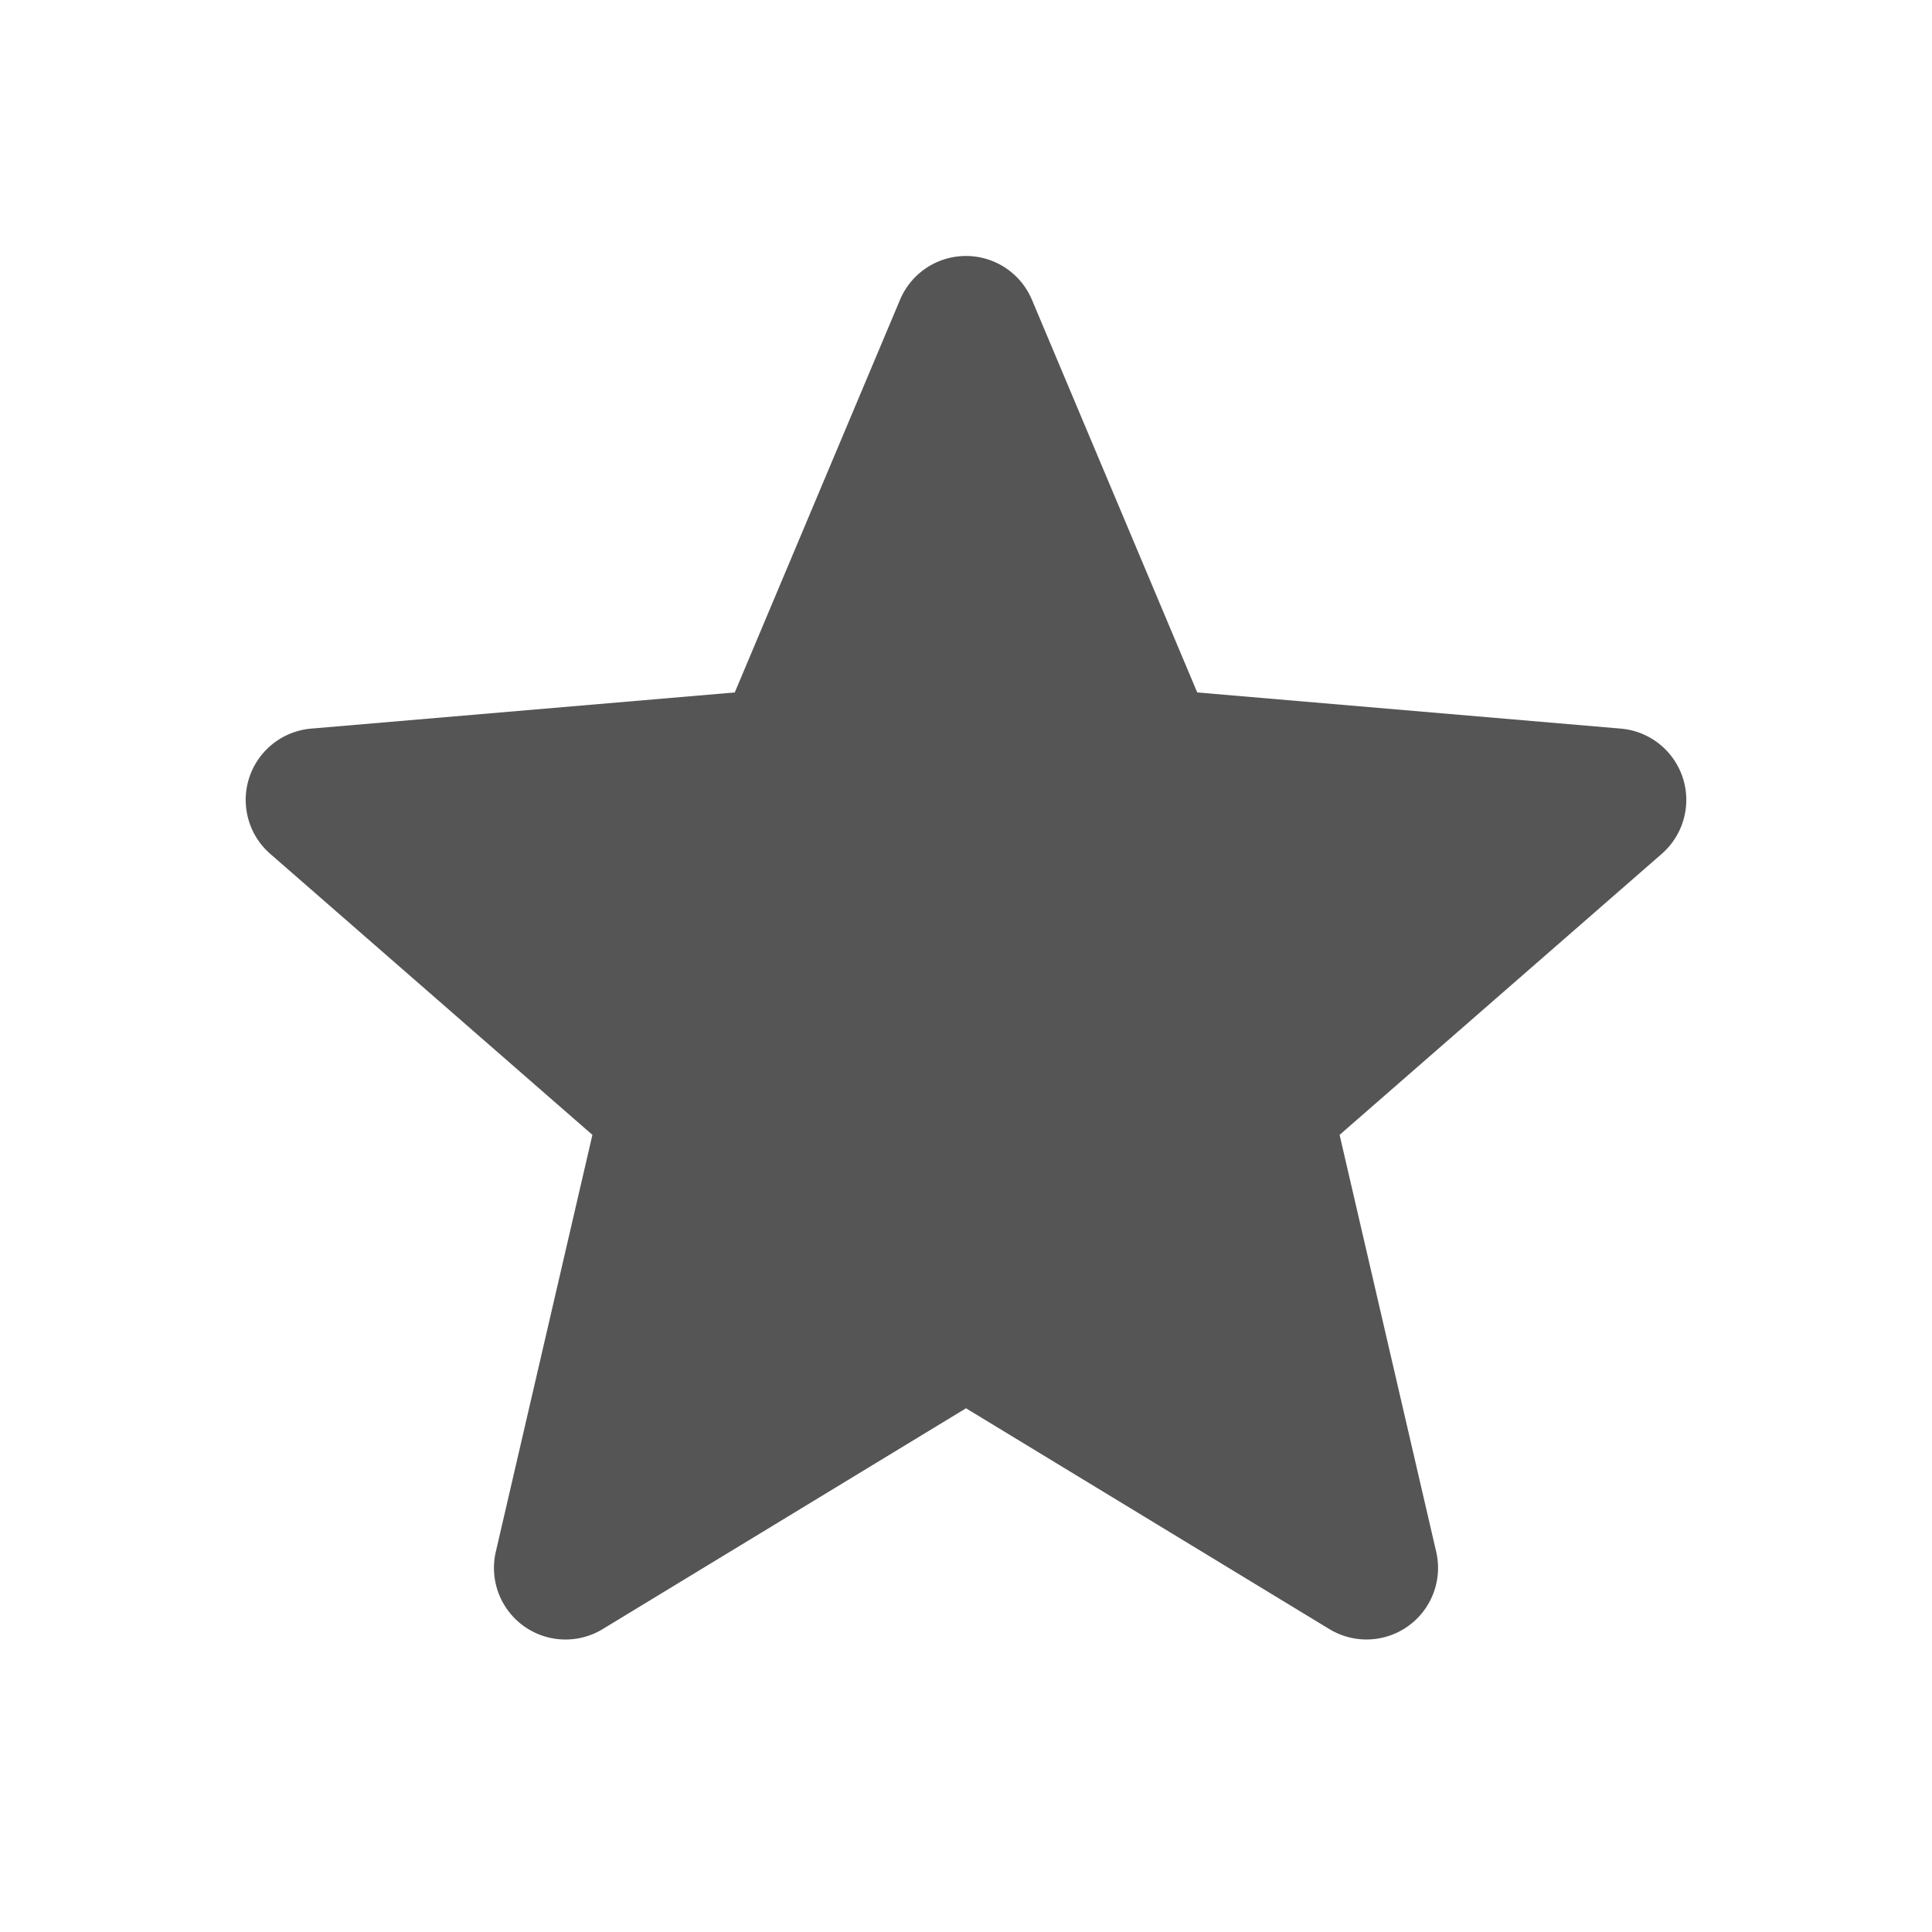 <svg xmlns="http://www.w3.org/2000/svg" width="54" height="54" viewBox="0 0 54 54">
  <defs>
    <style>
      .cls-1 {
        fill: #555;
      }
    </style>
  </defs>
  <title>icon_star</title>
  <g id="オブジェクト">
    <path class="cls-1" d="M27,39.362l10.155,6.171a2,2,0,0,0,2.987-2.161L37.442,31.72l9.005-7.855a2,2,0,0,0-1.144-3.5l-11.84-1.011L28.843,8.379a2,2,0,0,0-3.687,0L20.537,19.354,8.697,20.365a2,2,0,0,0-1.144,3.5L16.558,31.72,13.858,43.373a2,2,0,0,0,2.987,2.161Z"/>
  </g>
</svg>
